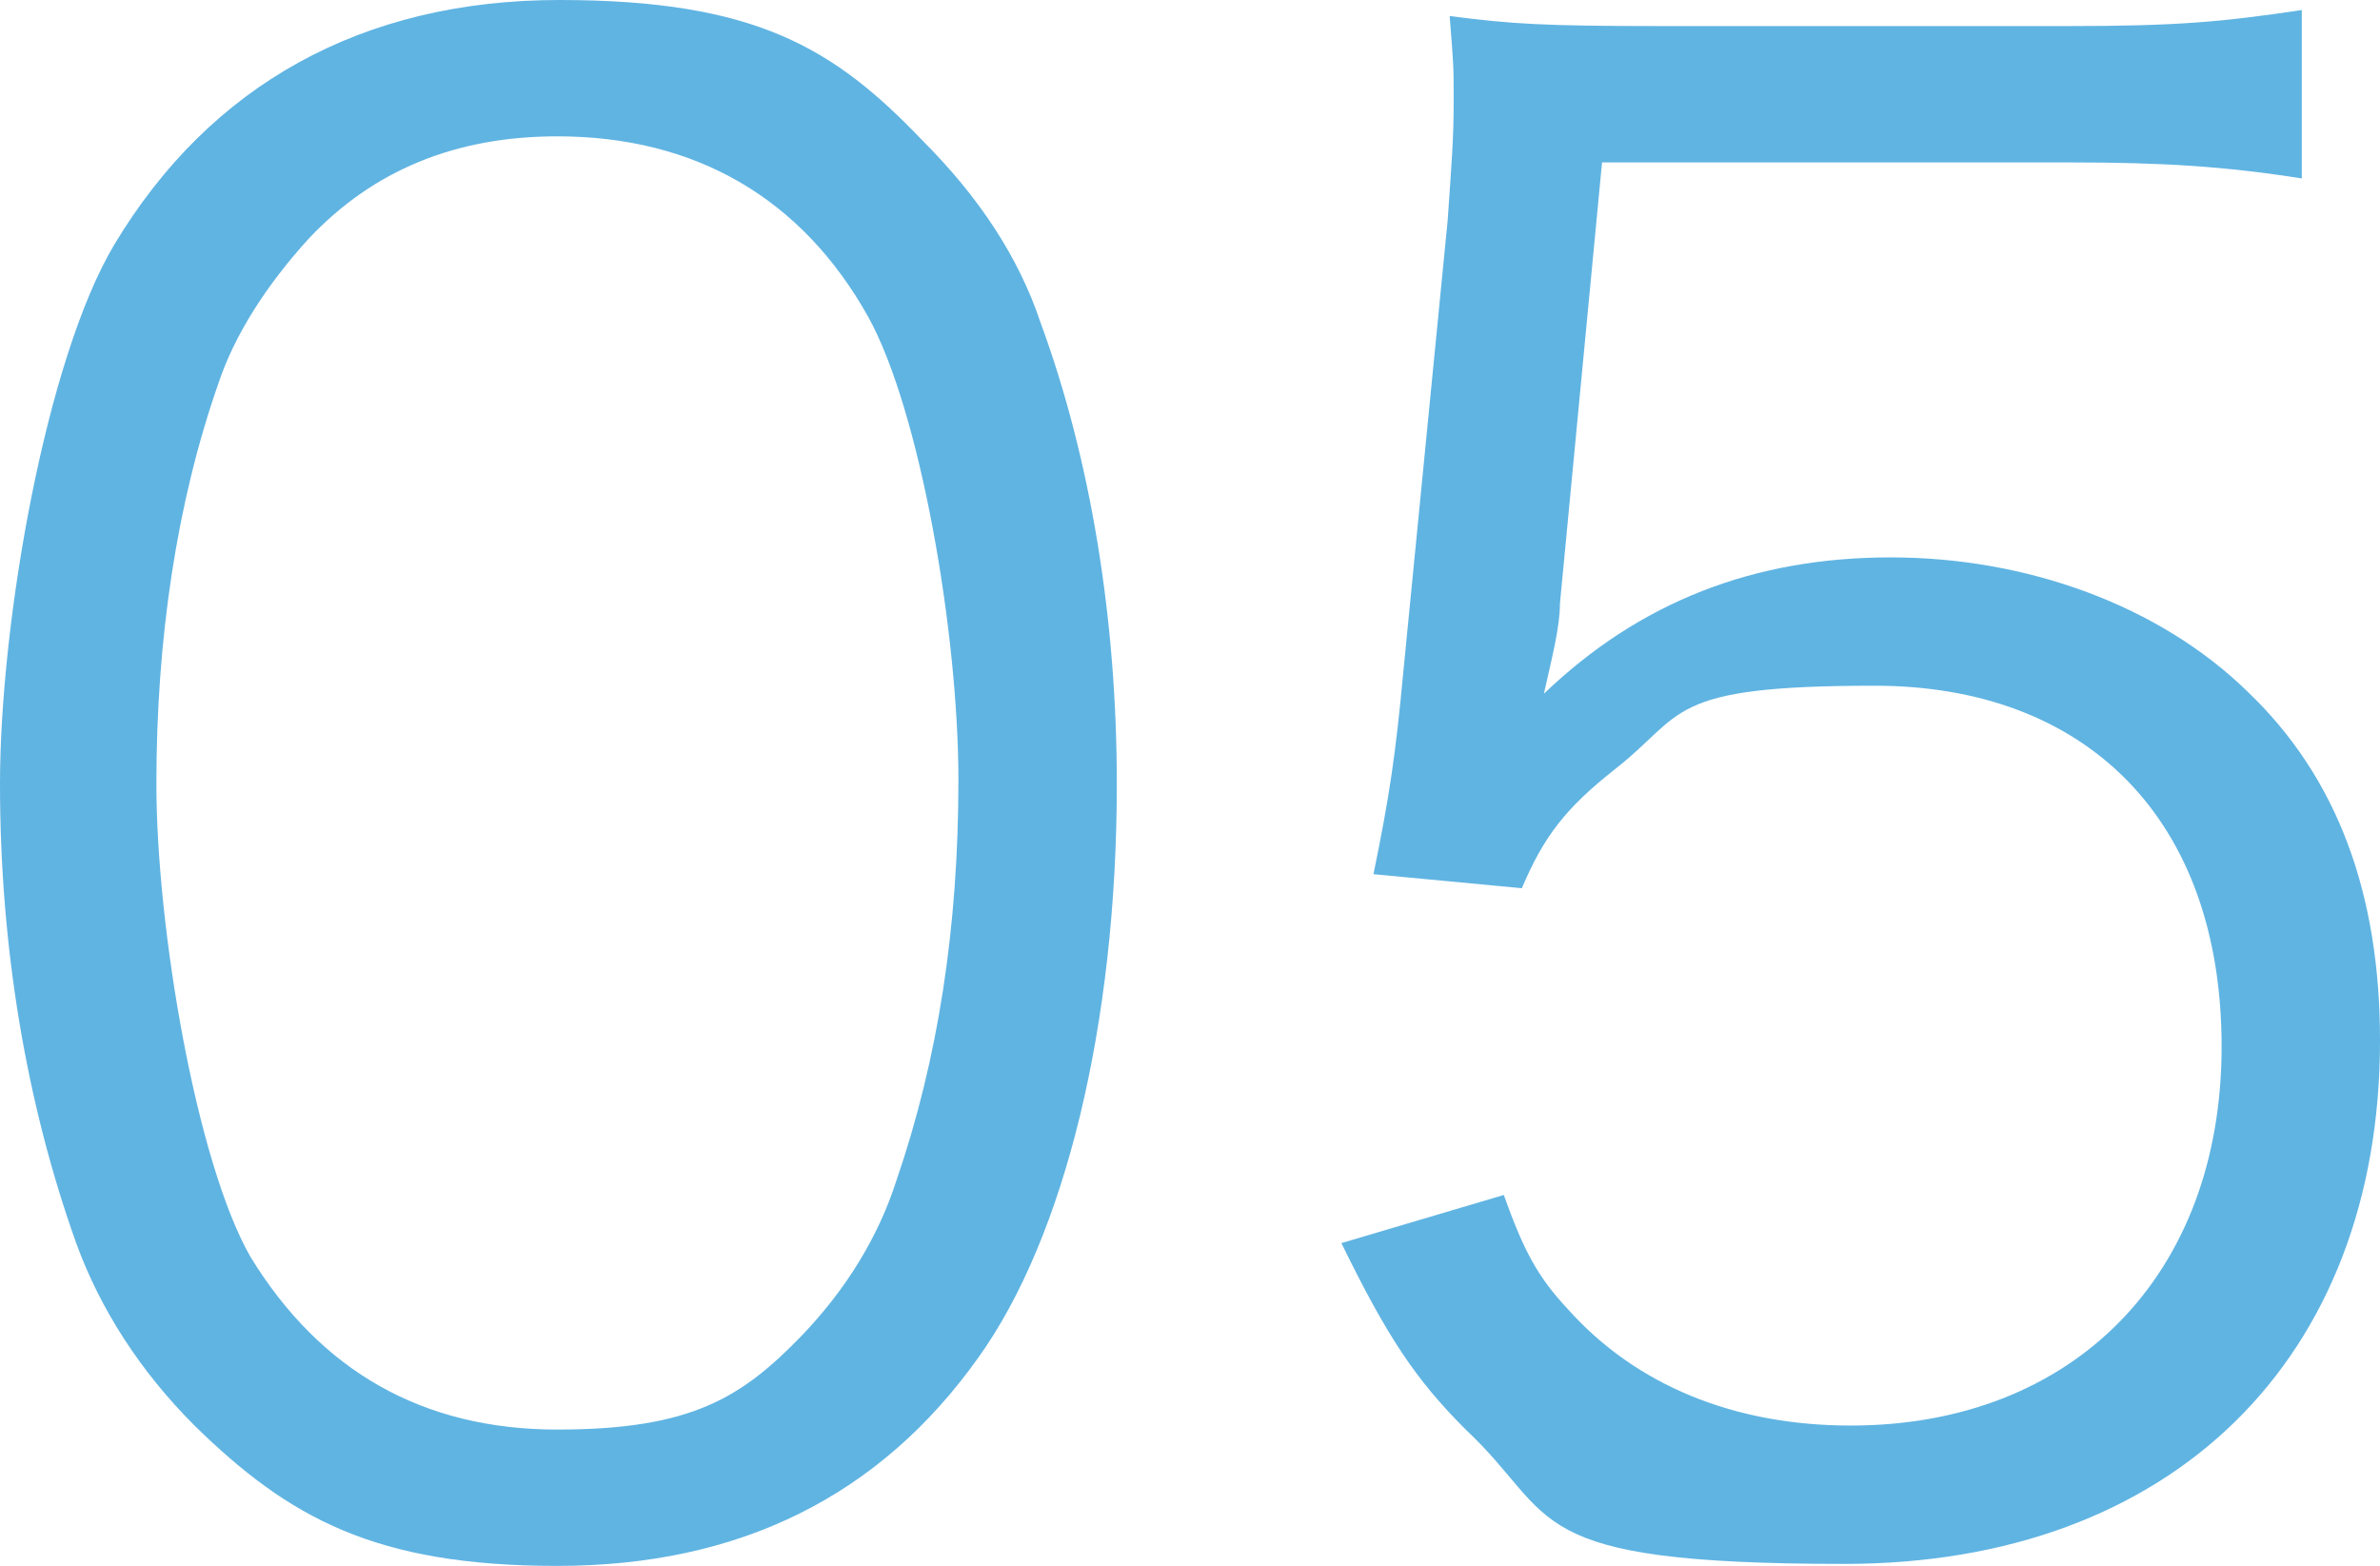 <?xml version="1.0" encoding="UTF-8"?>
<svg id="_イヤー_1" xmlns="http://www.w3.org/2000/svg" version="1.1" viewBox="0 0 118.7 78.1">
  <!-- Generator: Adobe Illustrator 29.0.1, SVG Export Plug-In . SVG Version: 2.1.0 Build 192)  -->
  <defs>
    <style>
      .st0 {
        fill: #60b4e2;
      }
    </style>
  </defs>
  <g id="_イヤー_3">
    <g>
      <path class="st0" d="M9.7,71.1c-2.7-2.7-4.7-5.8-5.9-9.1-2.5-7-3.8-14.8-3.8-22.9S2.3,17.9,5.7,12.2C10.5,4.2,18.1,0,27.9,0s13.7,2.4,18.1,7c2.8,2.8,4.8,5.8,5.9,9.1,2.5,6.8,3.8,14.8,3.8,23,0,12-2.6,22.6-6.9,28.6-4.9,6.9-11.9,10.4-21,10.4s-13.4-2.4-18.1-7ZM15.4,11.9c-2.1,2.3-3.7,4.8-4.5,7.2-2.1,6-3.1,12.8-3.1,20s2,18.9,4.7,23.6c3.5,5.7,8.6,8.6,15.3,8.6s9.2-1.6,12.2-4.7c2.2-2.3,3.8-4.9,4.7-7.7,2.1-6.1,3.1-12.7,3.1-20s-1.9-18.4-4.5-23.1c-3.3-5.9-8.6-9-15.5-9-5.1,0-9.2,1.7-12.4,5.1Z"/>
      <path class="st0" d="M77.8,30.1c0,1.2-.4,2.7-.8,4.5,4.8-4.6,10.5-6.8,17.3-6.8s13.4,2.4,17.8,6.7c4.5,4.3,6.6,10.1,6.6,17.4,0,15.9-10.4,26.1-26.7,26.1s-14.2-2.3-18.9-6.7c-2.5-2.5-3.9-4.6-6.2-9.3l8.1-2.4c1,2.8,1.7,4.1,3.2,5.7,3.4,3.8,8.3,5.8,14.1,5.8,11.1,0,18.5-7.5,18.5-18.9s-6.8-18-17.3-18-9.4,1.4-13,4.2c-2.4,1.9-3.5,3.3-4.6,5.9l-7.4-.7c.8-3.9,1.1-5.9,1.5-10.2l2.2-22.4c.2-2.9.3-4.1.3-5.9s0-1.8-.2-4.3c3.1.4,4.7.5,10.5.5h20.4c5.3,0,7.6-.2,11.6-.8v8.4c-3.8-.6-6.9-.8-11.6-.8h-23.3s-2.1,22-2.1,22Z"/>
    </g>
  </g>
</svg>